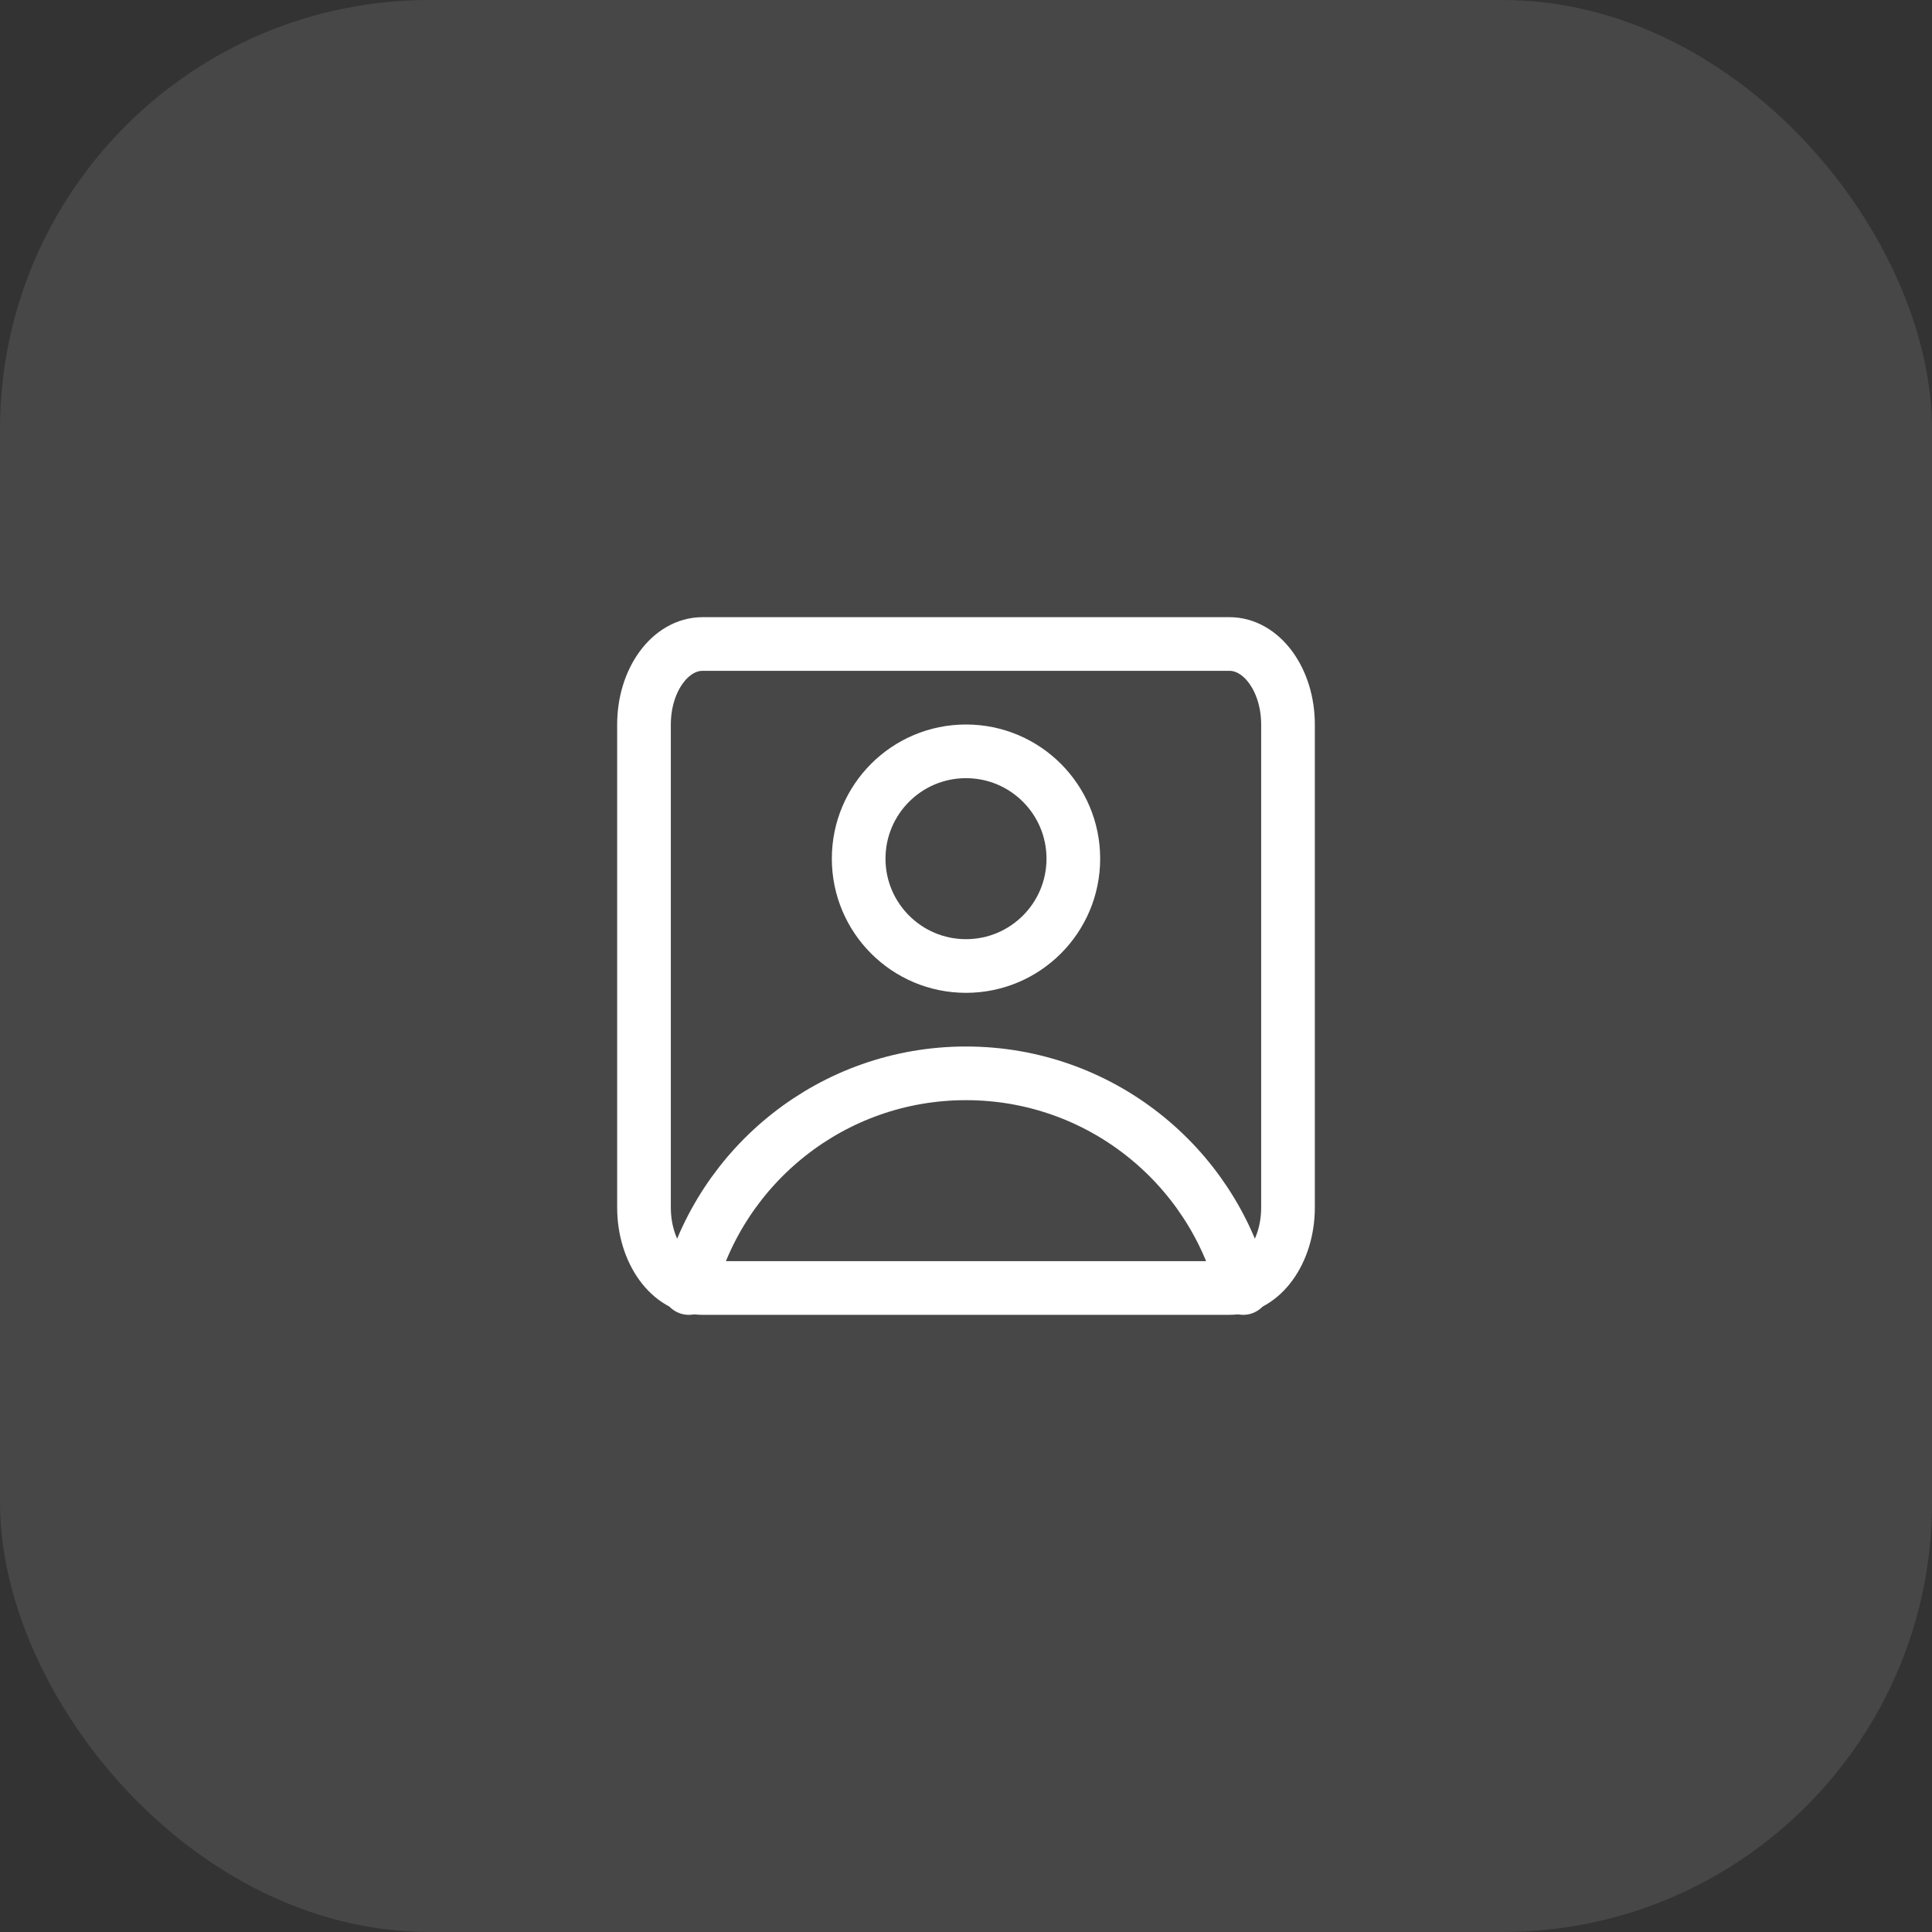 <svg width="72" height="72" viewBox="0 0 72 72" fill="none" xmlns="http://www.w3.org/2000/svg">
<rect x="0" y="0" width="72" height="72" fill="#333333" stroke="none"/>
<rect width="72" height="72" rx="16" fill="white" fill-opacity="0.1"/>
<path d="M36 36C38.209 36 40 34.209 40 32C40 29.791 38.209 28 36 28C33.791 28 32 29.791 32 32C32 34.209 33.791 36 36 36Z" stroke="white" stroke-width="2" stroke-linecap="round" stroke-linejoin="round"/>
<path d="M46.331 48C45.147 43.399 40.97 40 36 40C31.03 40 26.854 43.399 25.669 48" stroke="white" stroke-width="2" stroke-linecap="round" stroke-linejoin="round"/>
<path d="M45.818 24H26.182C24.977 24 24 25.343 24 27V45C24 46.657 24.977 48 26.182 48H45.818C47.023 48 48 46.657 48 45V27C48 25.343 47.023 24 45.818 24Z" stroke="white" stroke-width="2" stroke-linecap="round" stroke-linejoin="round"/>
</svg>
